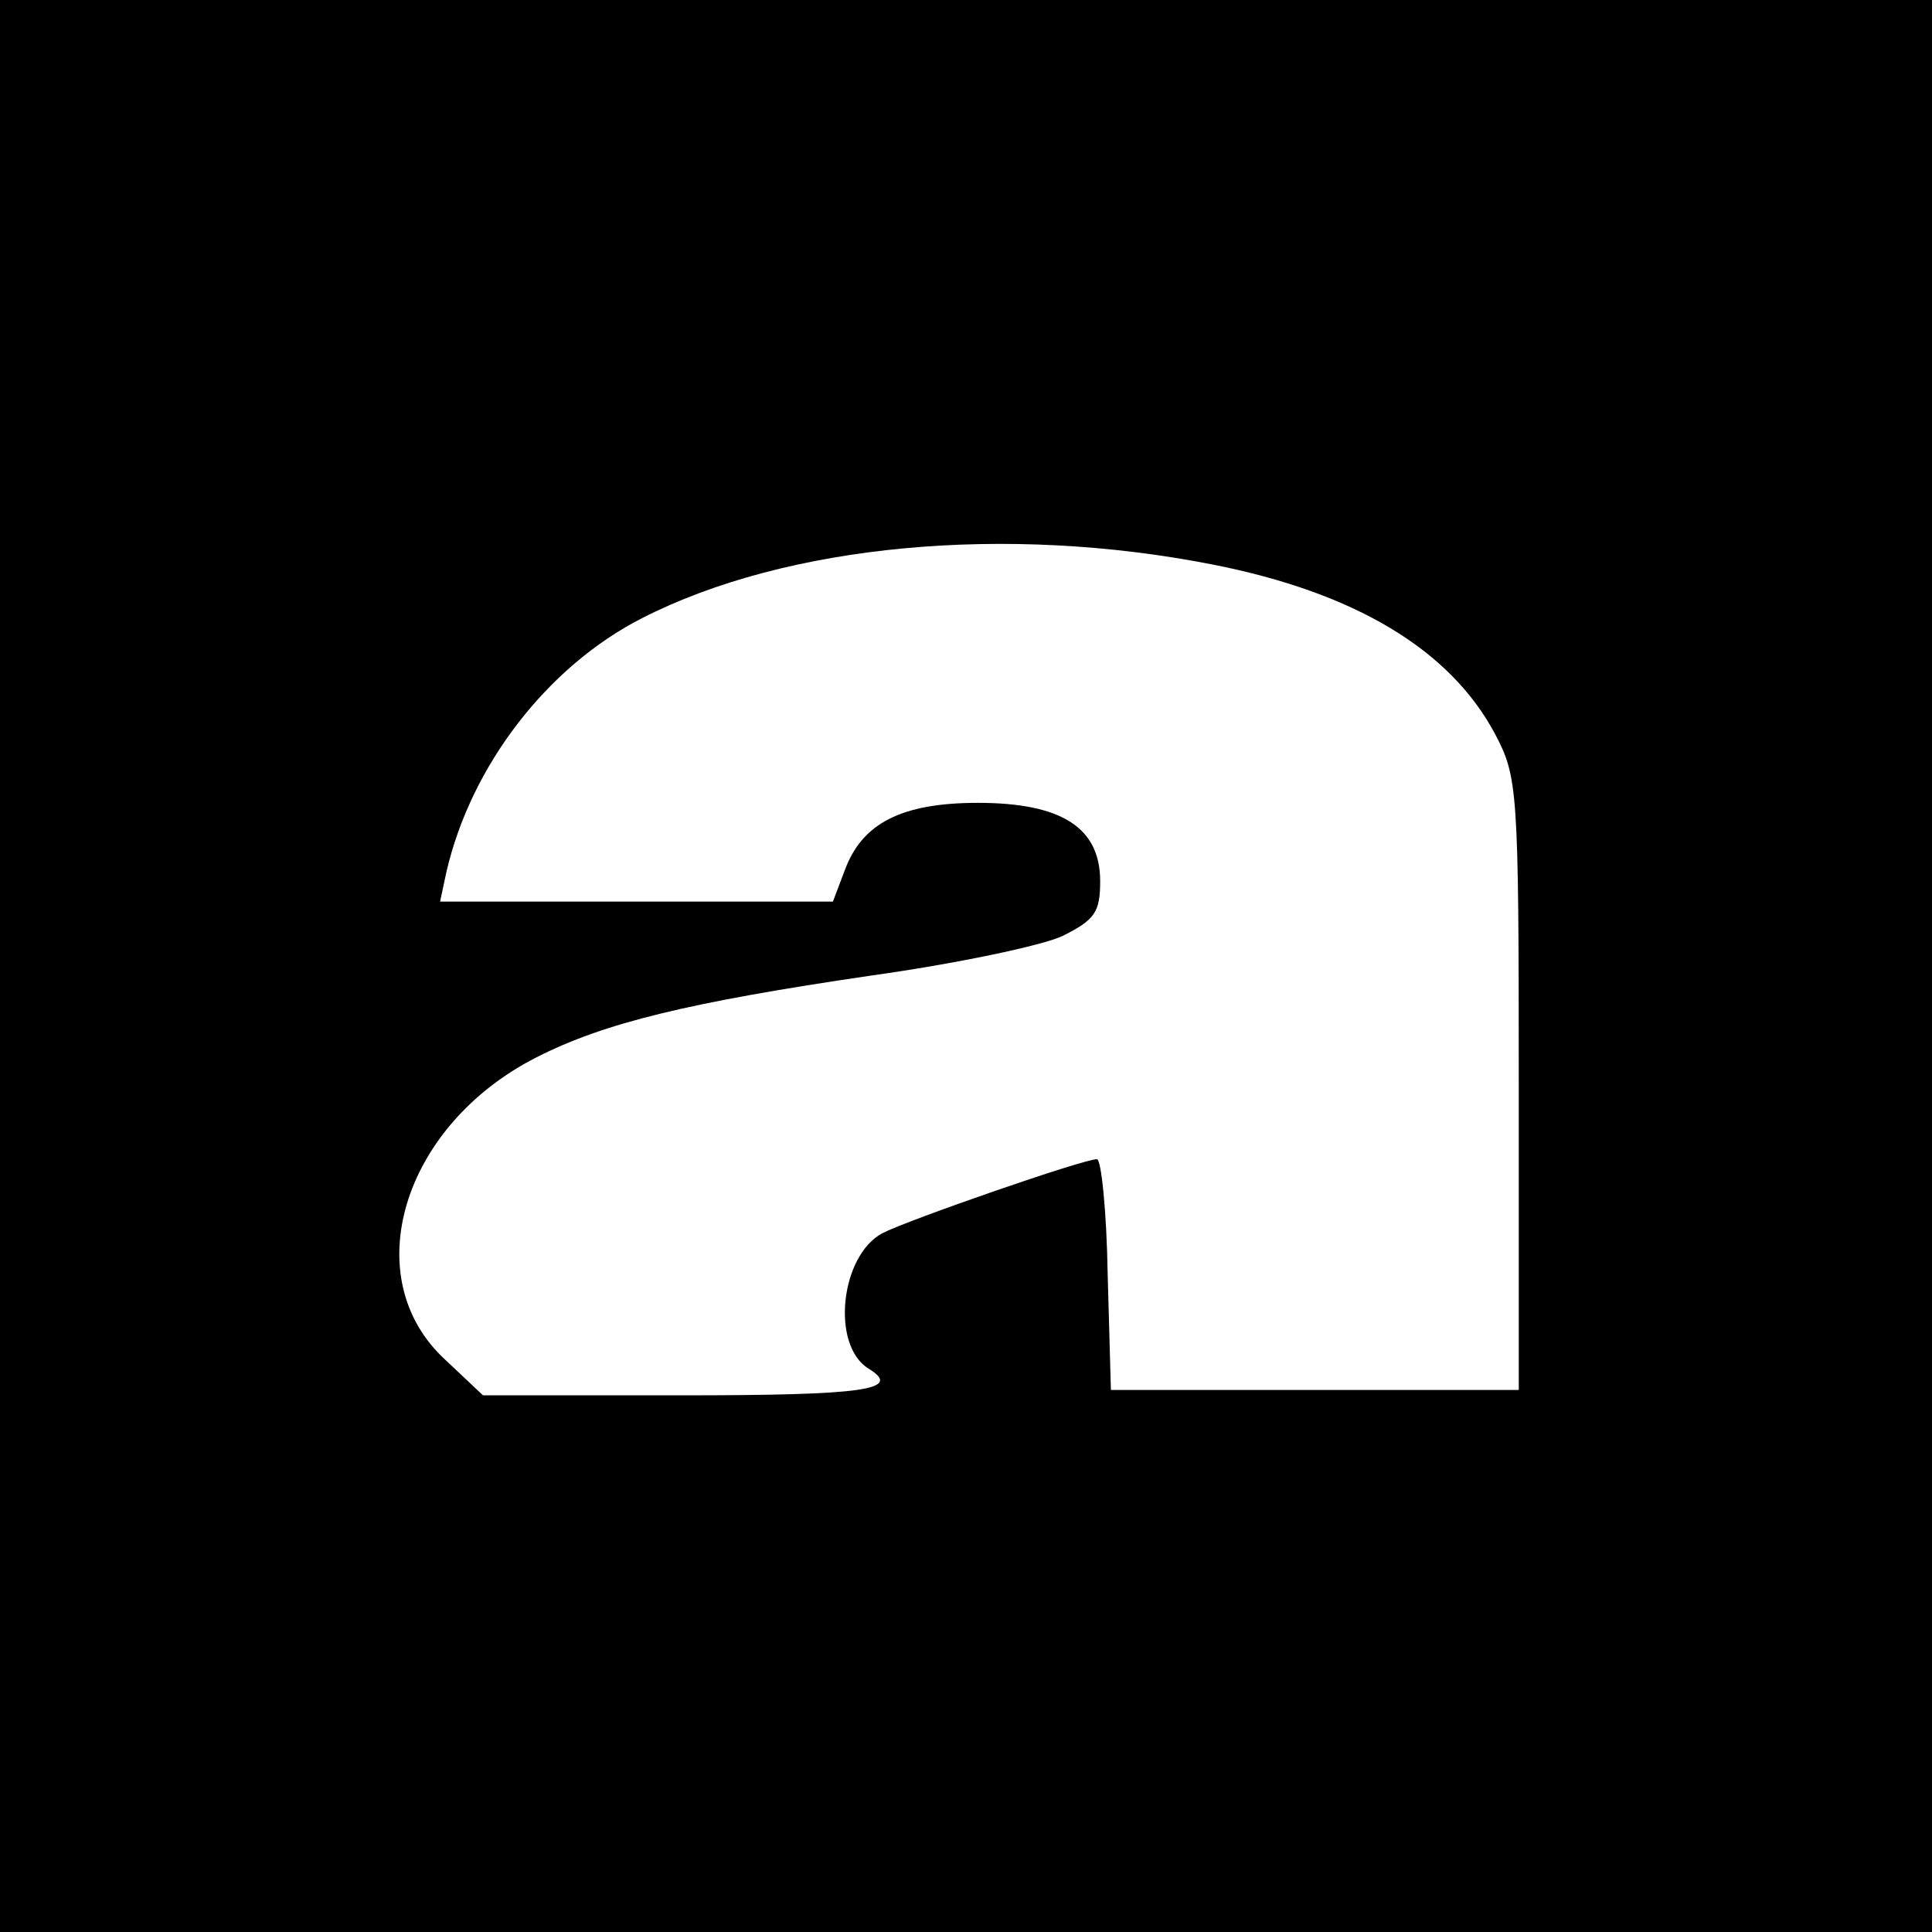 <svg version="1.0" xmlns="http://www.w3.org/2000/svg" width="240" height="240" viewBox="0 0 180 180"><path d="M0 90v90h180V0H0v90zm113-37.4c13.2 2.6 22.1 7.9 26.3 15.8 2.1 4 2.2 5.1 2.2 32.6v28.5h-38l-.3-10.8c-.1-5.9-.6-10.7-1-10.7-1.3 0-17.7 5.7-20 6.9-3.9 2.1-4.8 10.4-1.3 12.6 3.3 2-.4 2.5-17.4 2.5H45l-3.5-3.3c-8.3-7.6-4.1-21.8 8.5-28.2 6.3-3.2 14.1-5.1 31.1-7.6 7.9-1.1 16-2.8 17.9-3.7 3-1.5 3.5-2.2 3.5-5.1 0-5-3.6-7.3-11.4-7.3-7.1 0-10.8 1.9-12.4 6.3L77.6 84H41l.6-2.8c2.3-9.9 9.4-19.1 18.2-23.6 13.5-6.9 33.9-8.8 53.2-5z"/></svg>